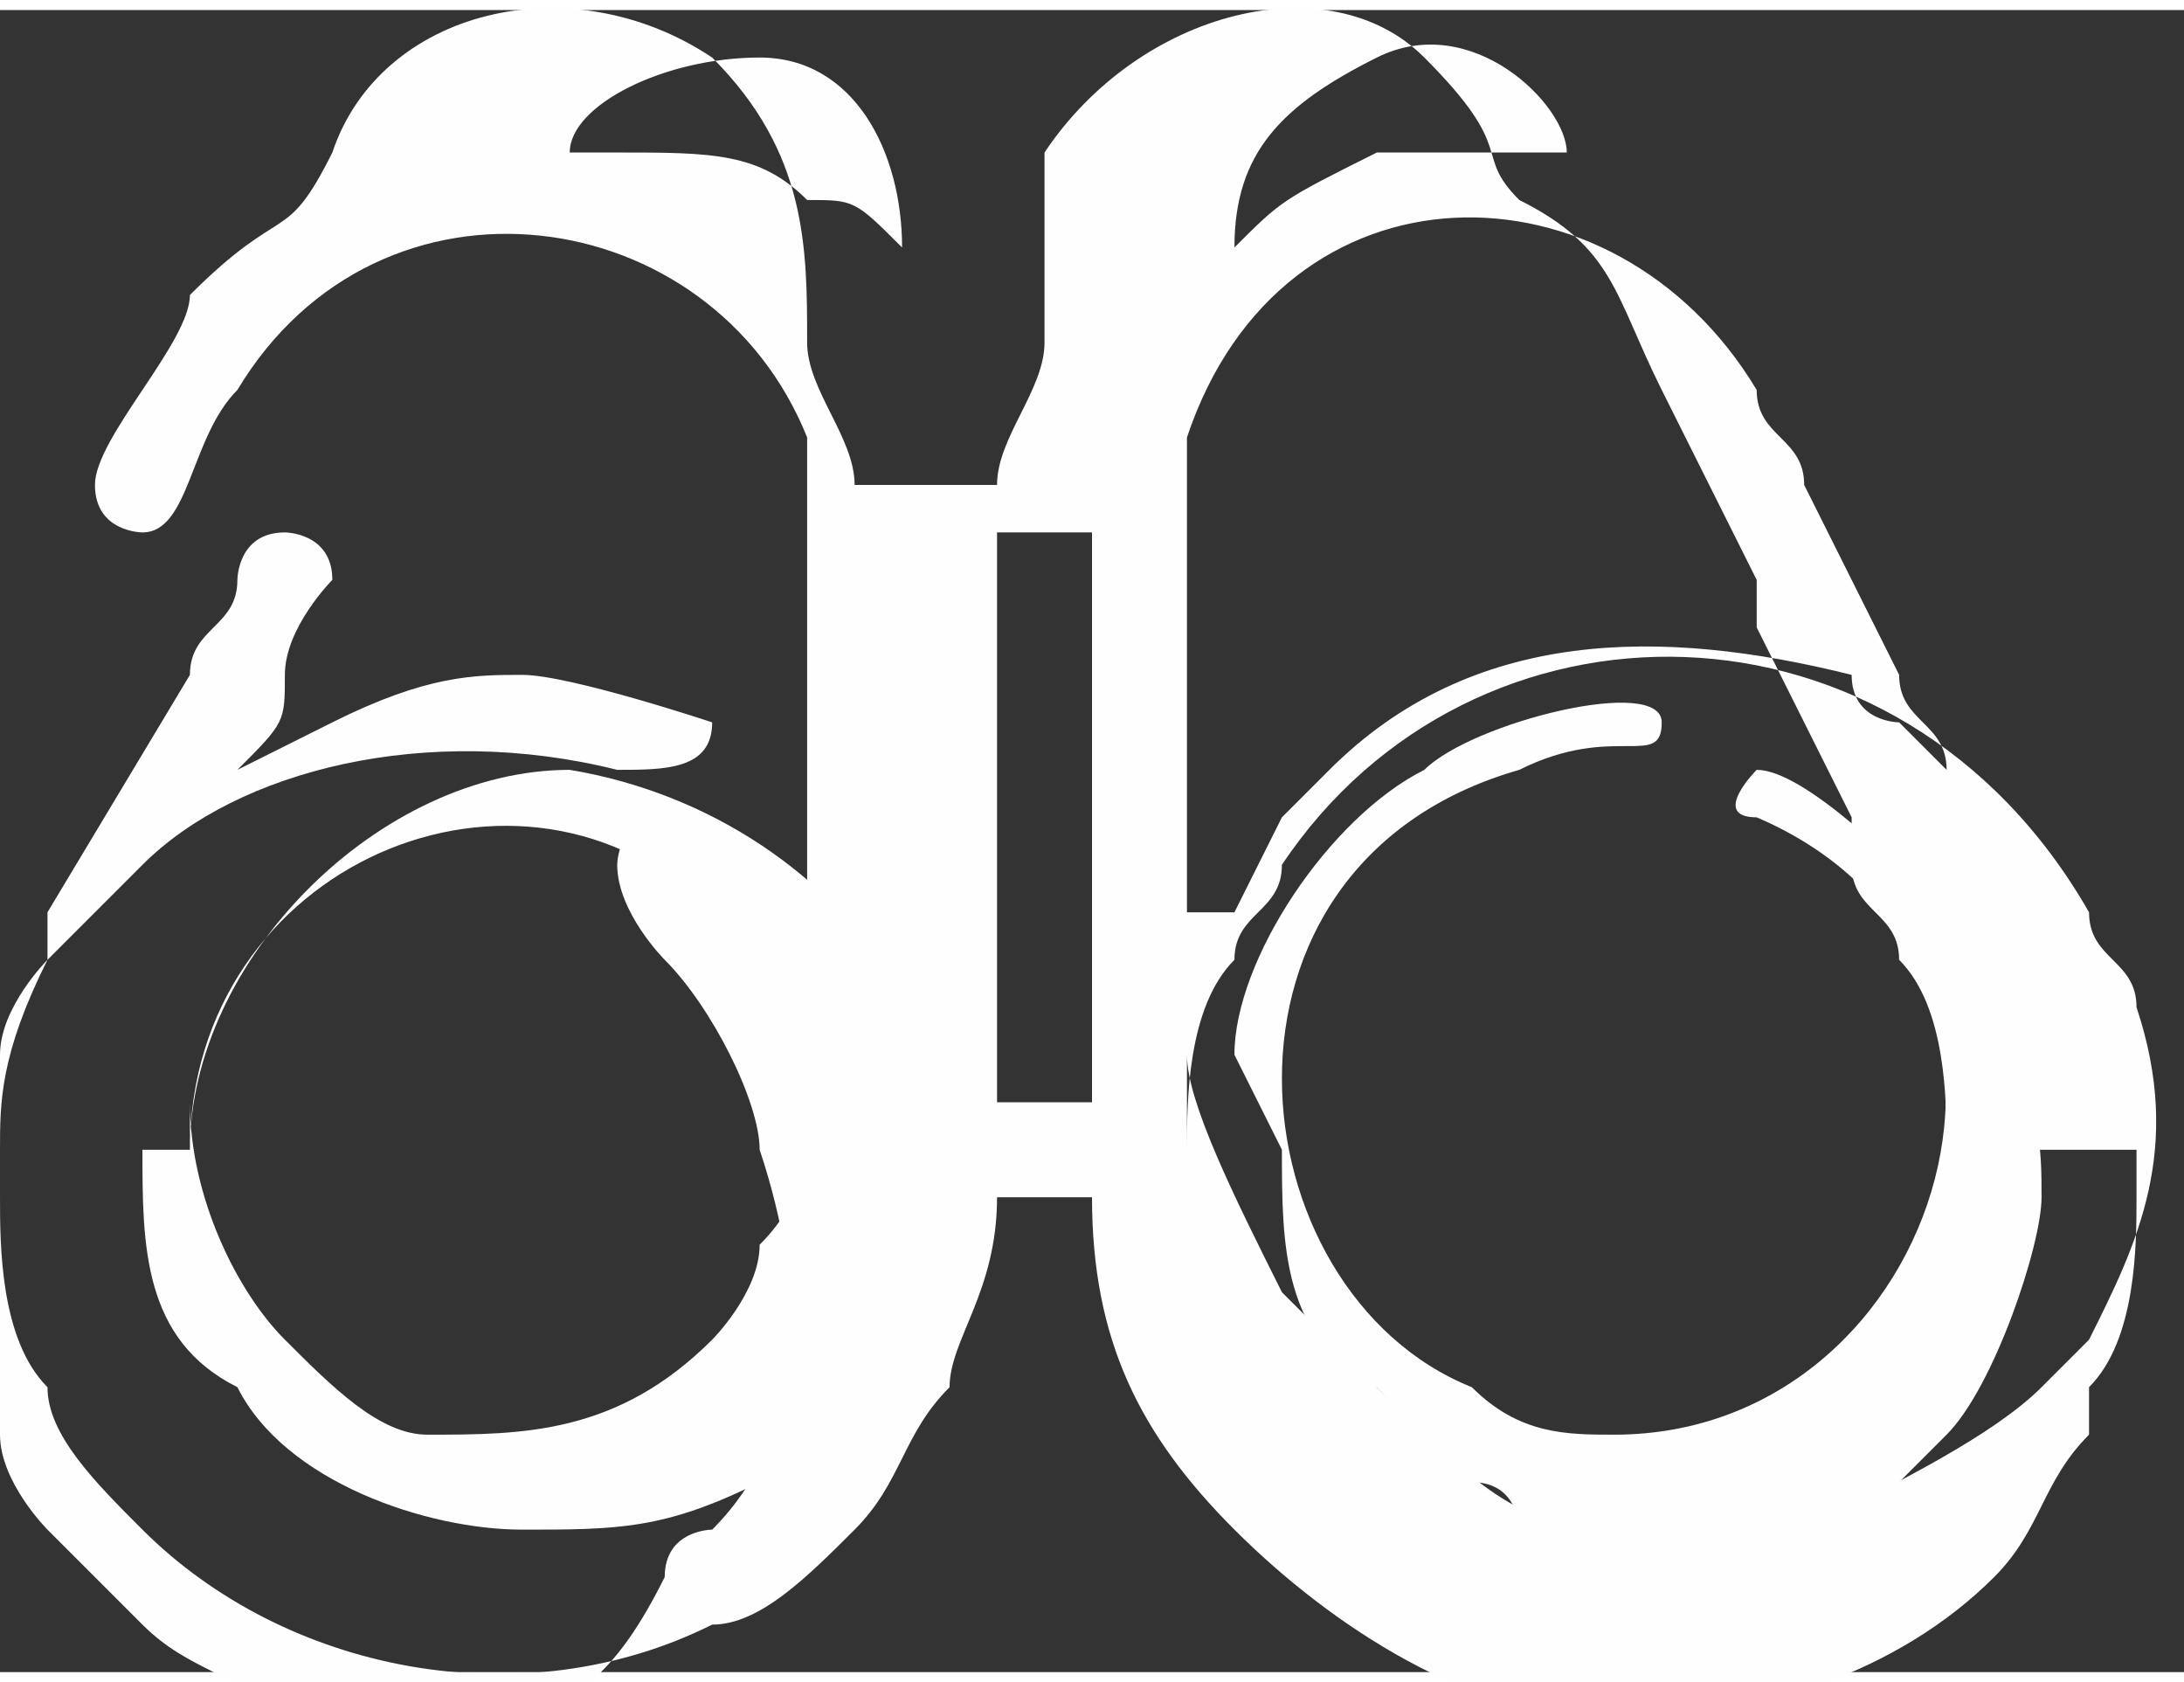 <?xml version="1.0" encoding="UTF-8"?>
<!DOCTYPE svg PUBLIC "-//W3C//DTD SVG 1.1//EN" "http://www.w3.org/Graphics/SVG/1.1/DTD/svg11.dtd">
<!-- Creator: CorelDRAW 2020 (64 Bit) -->
<svg xmlns="http://www.w3.org/2000/svg" xml:space="preserve" width="5.419mm" height="4.173mm" version="1.1" style="shape-rendering:geometricPrecision; text-rendering:geometricPrecision; image-rendering:optimizeQuality; fill-rule:evenodd; clip-rule:evenodd"
viewBox="0 0 0.046 0.035"
 xmlns:xlink="http://www.w3.org/1999/xlink"
 xmlns:xodm="http://www.corel.com/coreldraw/odm/2003">
 <rect x="0" y="0" width="0.046" height="0.035" fill="#333333" stroke="none"/>
 <defs>
  <style type="text/css">
   <![CDATA[
    .fil0 {fill:#FEFEFE}
   ]]>
  </style>
 </defs>
 <g id="Camada_x0020_1">
  <g id="_1610812691568">
   <path class="fil0" d="M0.025 0.024c0,-0.001 0,-0.003 0.001,-0.004 0,-0.001 0.001,-0.001 0.001,-0.002 0.004,-0.006 0.013,-0.006 0.017,0.001 0,0.001 0.001,0.001 0.001,0.002 0.001,0.003 0,0.005 -0.001,0.007l-0.001 0.001c-0,0 -0,0 -0,0 -0.001,0.001 -0.003,0.002 -0.005,0.003 -0.001,0 -0.002,0 -0.002,0 -0.001,0 -0.002,-0 -0.002,-0 -0.002,-0 -0.003,-0.001 -0.005,-0.003 -0,-0 -0,-0 -0,-0l-0.001 -0.001c-0,-0 -0,-0 -0.001,-0.001 -0.001,-0.002 -0.002,-0.004 -0.002,-0.005zm0.02 -0l0 0.001c-0,0.001 -0,0.003 -0.001,0.004 -0,0 -0,0 -0,0.001 -0.001,0.001 -0.001,0.002 -0.002,0.003 -0.002,0.002 -0.005,0.003 -0.008,0.003 -0.003,0 -0.006,-0.002 -0.008,-0.004 -0.002,-0.002 -0.003,-0.004 -0.003,-0.007l-0.002 0c0,0.002 -0.001,0.003 -0.001,0.004 -0.001,0.001 -0.001,0.002 -0.002,0.003 -0.001,0.001 -0.002,0.002 -0.003,0.002 -0.004,0.002 -0.009,0.001 -0.012,-0.002 -0.001,-0.001 -0.002,-0.002 -0.002,-0.003 -0.001,-0.001 -0.001,-0.003 -0.001,-0.004l0 -0.001c0,-0.001 0,-0.002 0.001,-0.004 0,-0 0,-0.001 0,-0.001l0.003 -0.005c0,-0.001 0.001,-0.001 0.001,-0.002 0,-0 0,-0.001 0.001,-0.001 0,0 0.001,0 0.001,0.001 0,0 -0.001,0.001 -0.001,0.002 -0,0.001 -0,0.001 -0.001,0.002 0,-0 0.002,-0.001 0.002,-0.001 0.002,-0.001 0.003,-0.001 0.004,-0.001 0.001,0 0.004,0.001 0.004,0.001 0,0.001 -0.001,0.001 -0.002,0.001 -0.004,-0.001 -0.008,-0 -0.01,0.002 -0,0 -0,0 -0.001,0.001 -0,0 -0,0 -0.001,0.001 -0,0 -0.001,0.001 -0.001,0.002 -0.001,0.002 -0.001,0.005 0,0.008 0,0.001 0.001,0.002 0.001,0.002l0.001 0.001c0,0 0,0 0.001,0.001 0.001,0.001 0.002,0.001 0.003,0.002 0.001,0 0.003,0 0.004,-0 0.002,-0 0.003,-0.001 0.004,-0.003 0,-0 0,-0 0,-0 0,-0 0,-0 0,-0 0,-0.001 0.001,-0.001 0.001,-0.001 0.002,-0.002 0.002,-0.005 0.001,-0.008 -0,-0.001 -0.001,-0.003 -0.002,-0.004 -0,-0 -0.001,-0.001 -0.001,-0.002 0,-0 0,-0.001 0.001,-0.001 0.001,0 0.002,0.002 0.003,0.003l0 0c0,-0.002 0,-0.007 -0,-0.009 -0,-0.001 -0,-0.001 -0,-0.002 -0.002,-0.005 -0.009,-0.006 -0.012,-0.001 -0.001,0.001 -0.001,0.003 -0.002,0.003 -0,0 -0.001,-0 -0.001,-0.001 0,-0.001 0.002,-0.003 0.002,-0.004 0.002,-0.002 0.002,-0.001 0.003,-0.003 0.001,-0.003 0.005,-0.004 0.008,-0.002 0.002,0.002 0.002,0.004 0.002,0.006 0,0.001 0.001,0.002 0.001,0.003l0.003 0c0,-0.001 0.001,-0.002 0.001,-0.003 0,-0.002 -0,-0.002 0,-0.004 0.002,-0.003 0.006,-0.004 0.008,-0.002 0.002,0.002 0.001,0.002 0.002,0.003 0.002,0.001 0.002,0.002 0.003,0.004l0.002 0.004c0,0 0,0.001 0,0.001l0.002 0.004c0,0 0,0.001 0,0.001 0,0.001 0.001,0.001 0.001,0.002 0.001,0.001 0.001,0.003 0.001,0.004zm-0.024 -0.013l0.002 0 0 0.012 -0.002 0 0 -0.012zm0.004 0.008c0,-0.002 -0,-0.008 0,-0.01 0.002,-0.006 0.009,-0.006 0.012,-0.001 0,0.001 0.001,0.001 0.001,0.002l0.002 0.004c0,0.001 0.001,0.001 0.001,0.002 -0,-0 -0.001,-0.001 -0.001,-0.001 -0,-0 -0.001,-0 -0.001,-0.001 -0.004,-0.001 -0.008,-0.001 -0.011,0.002 -0,0 -0.001,0.001 -0.001,0.001l-0.001 0.002c-0,0 -0,0 -0,0zm0.008 -0.016l0 0zm0 0c-0.002,0 -0.002,-0 -0.004,0 -0.002,0.001 -0.002,0.001 -0.003,0.002 0,-0.002 0.001,-0.003 0.003,-0.004 0.002,-0.001 0.004,0.001 0.004,0.002zm-0.021 0c0,-0.001 0.002,-0.002 0.004,-0.002 0.002,0 0.003,0.002 0.003,0.004 -0.001,-0.001 -0.001,-0.001 -0.002,-0.001 -0.001,-0.001 -0.002,-0.001 -0.004,-0.001 -0,0 -0.001,0 -0.001,0z"/>
   <path class="fil0" d="M0.004 0.024c0,-0.006 0.007,-0.009 0.011,-0.005 0.002,0.002 0.003,0.005 0.001,0.007 -0,0.001 -0.001,0.002 -0.001,0.002 -0.002,0.002 -0.004,0.002 -0.006,0.002 -0.001,-0 -0.002,-0.001 -0.003,-0.002 -0.001,-0.001 -0.002,-0.003 -0.002,-0.005zm-0.001 -0c0,0.002 0,0.004 0.002,0.005 0.001,0.002 0.004,0.003 0.006,0.003 0.002,0 0.003,-0 0.005,-0.001 0,-0 0,-0 0.001,-0 0.001,-0.001 0.002,-0.001 0.002,-0.003 0.003,-0.005 -0.001,-0.011 -0.007,-0.012 -0.004,-0 -0.008,0.004 -0.008,0.008z"/>
   <path class="fil0" d="M0.027 0.024c0,0.002 0,0.004 0.002,0.005 0.001,0.001 0.001,0.002 0.002,0.002 0.001,0 0.001,0.001 0.001,0.001 0.003,0.001 0.006,0.001 0.008,-0.001l0.001 -0.001c0.001,-0.001 0.002,-0.004 0.002,-0.005 0,-0.001 0,-0.002 -0.001,-0.004 -0,-0.001 -0.001,-0.001 -0.001,-0.002 -0.001,-0.001 -0.003,-0.003 -0.004,-0.003 -0,0 -0.001,0.001 0,0.001 0.007,0.003 0.004,0.013 -0.003,0.013 -0.001,0 -0.002,-0 -0.003,-0.001 -0.005,-0.002 -0.006,-0.011 0.001,-0.013 0.002,-0.001 0.003,0 0.003,-0.001 0,-0.001 -0.004,-0 -0.005,0.001 -0.002,0.001 -0.004,0.004 -0.004,0.006z"/>
  </g>
 </g>
</svg>
